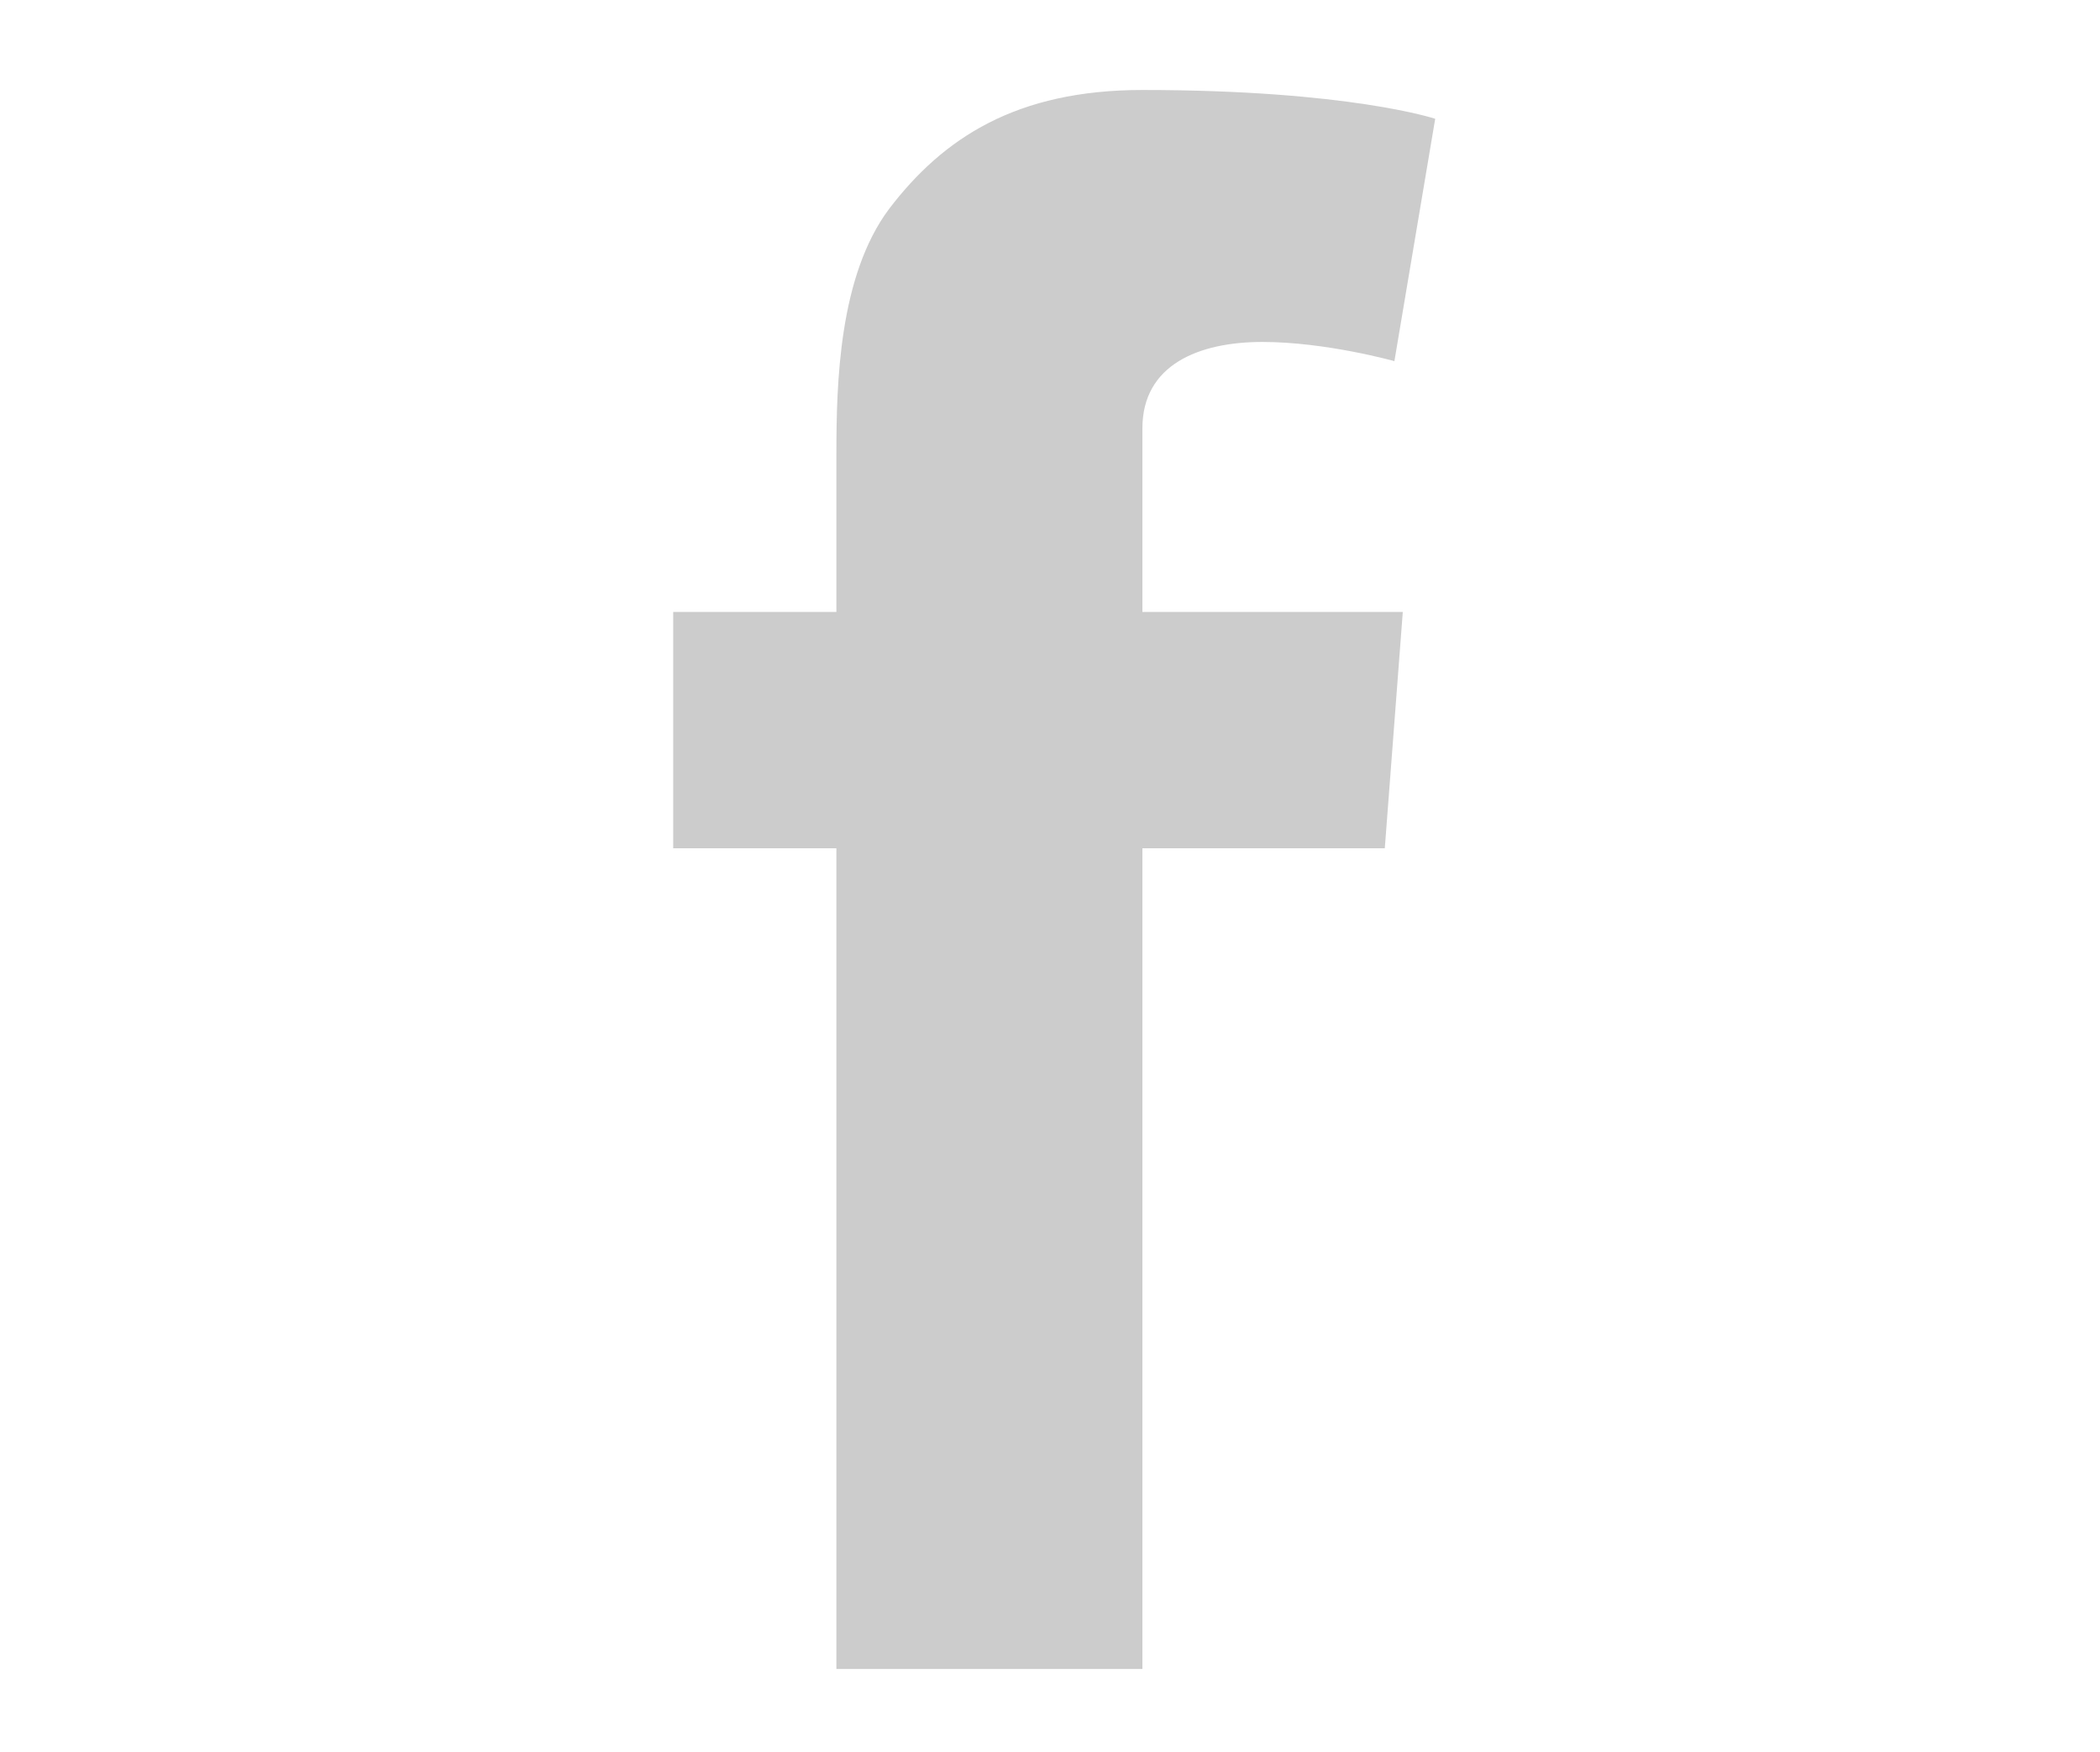 <?xml version="1.0" encoding="utf-8"?>
<!-- Generator: Adobe Illustrator 18.0.0, SVG Export Plug-In . SVG Version: 6.00 Build 0)  -->
<!DOCTYPE svg PUBLIC "-//W3C//DTD SVG 1.1//EN" "http://www.w3.org/Graphics/SVG/1.1/DTD/svg11.dtd">
<svg version="1.1" id="Facebook" xmlns="http://www.w3.org/2000/svg" xmlns:xlink="http://www.w3.org/1999/xlink" x="0px" y="0px"
	 viewBox="0 0 175 146" enable-background="new 0 0 175 146" xml:space="preserve">
<path fill="#CCCCCC" d="M56.1,51h13.6v-6.2v-6v-1c0-5.8,0.2-14.8,4.4-20.4c4.5-5.9,10.6-9.9,21.1-9.9c17.2,0,24.4,2.4,24.4,2.4
	l-3.4,20.2c0,0-5.7-1.6-11-1.6c-5.3,0-10,1.9-10,7.2v2.1v7.1V51h21.7l-1.5,19.7H95.2v68.4H69.7V70.7H56.1V51L56.1,51z"/>
</svg>
